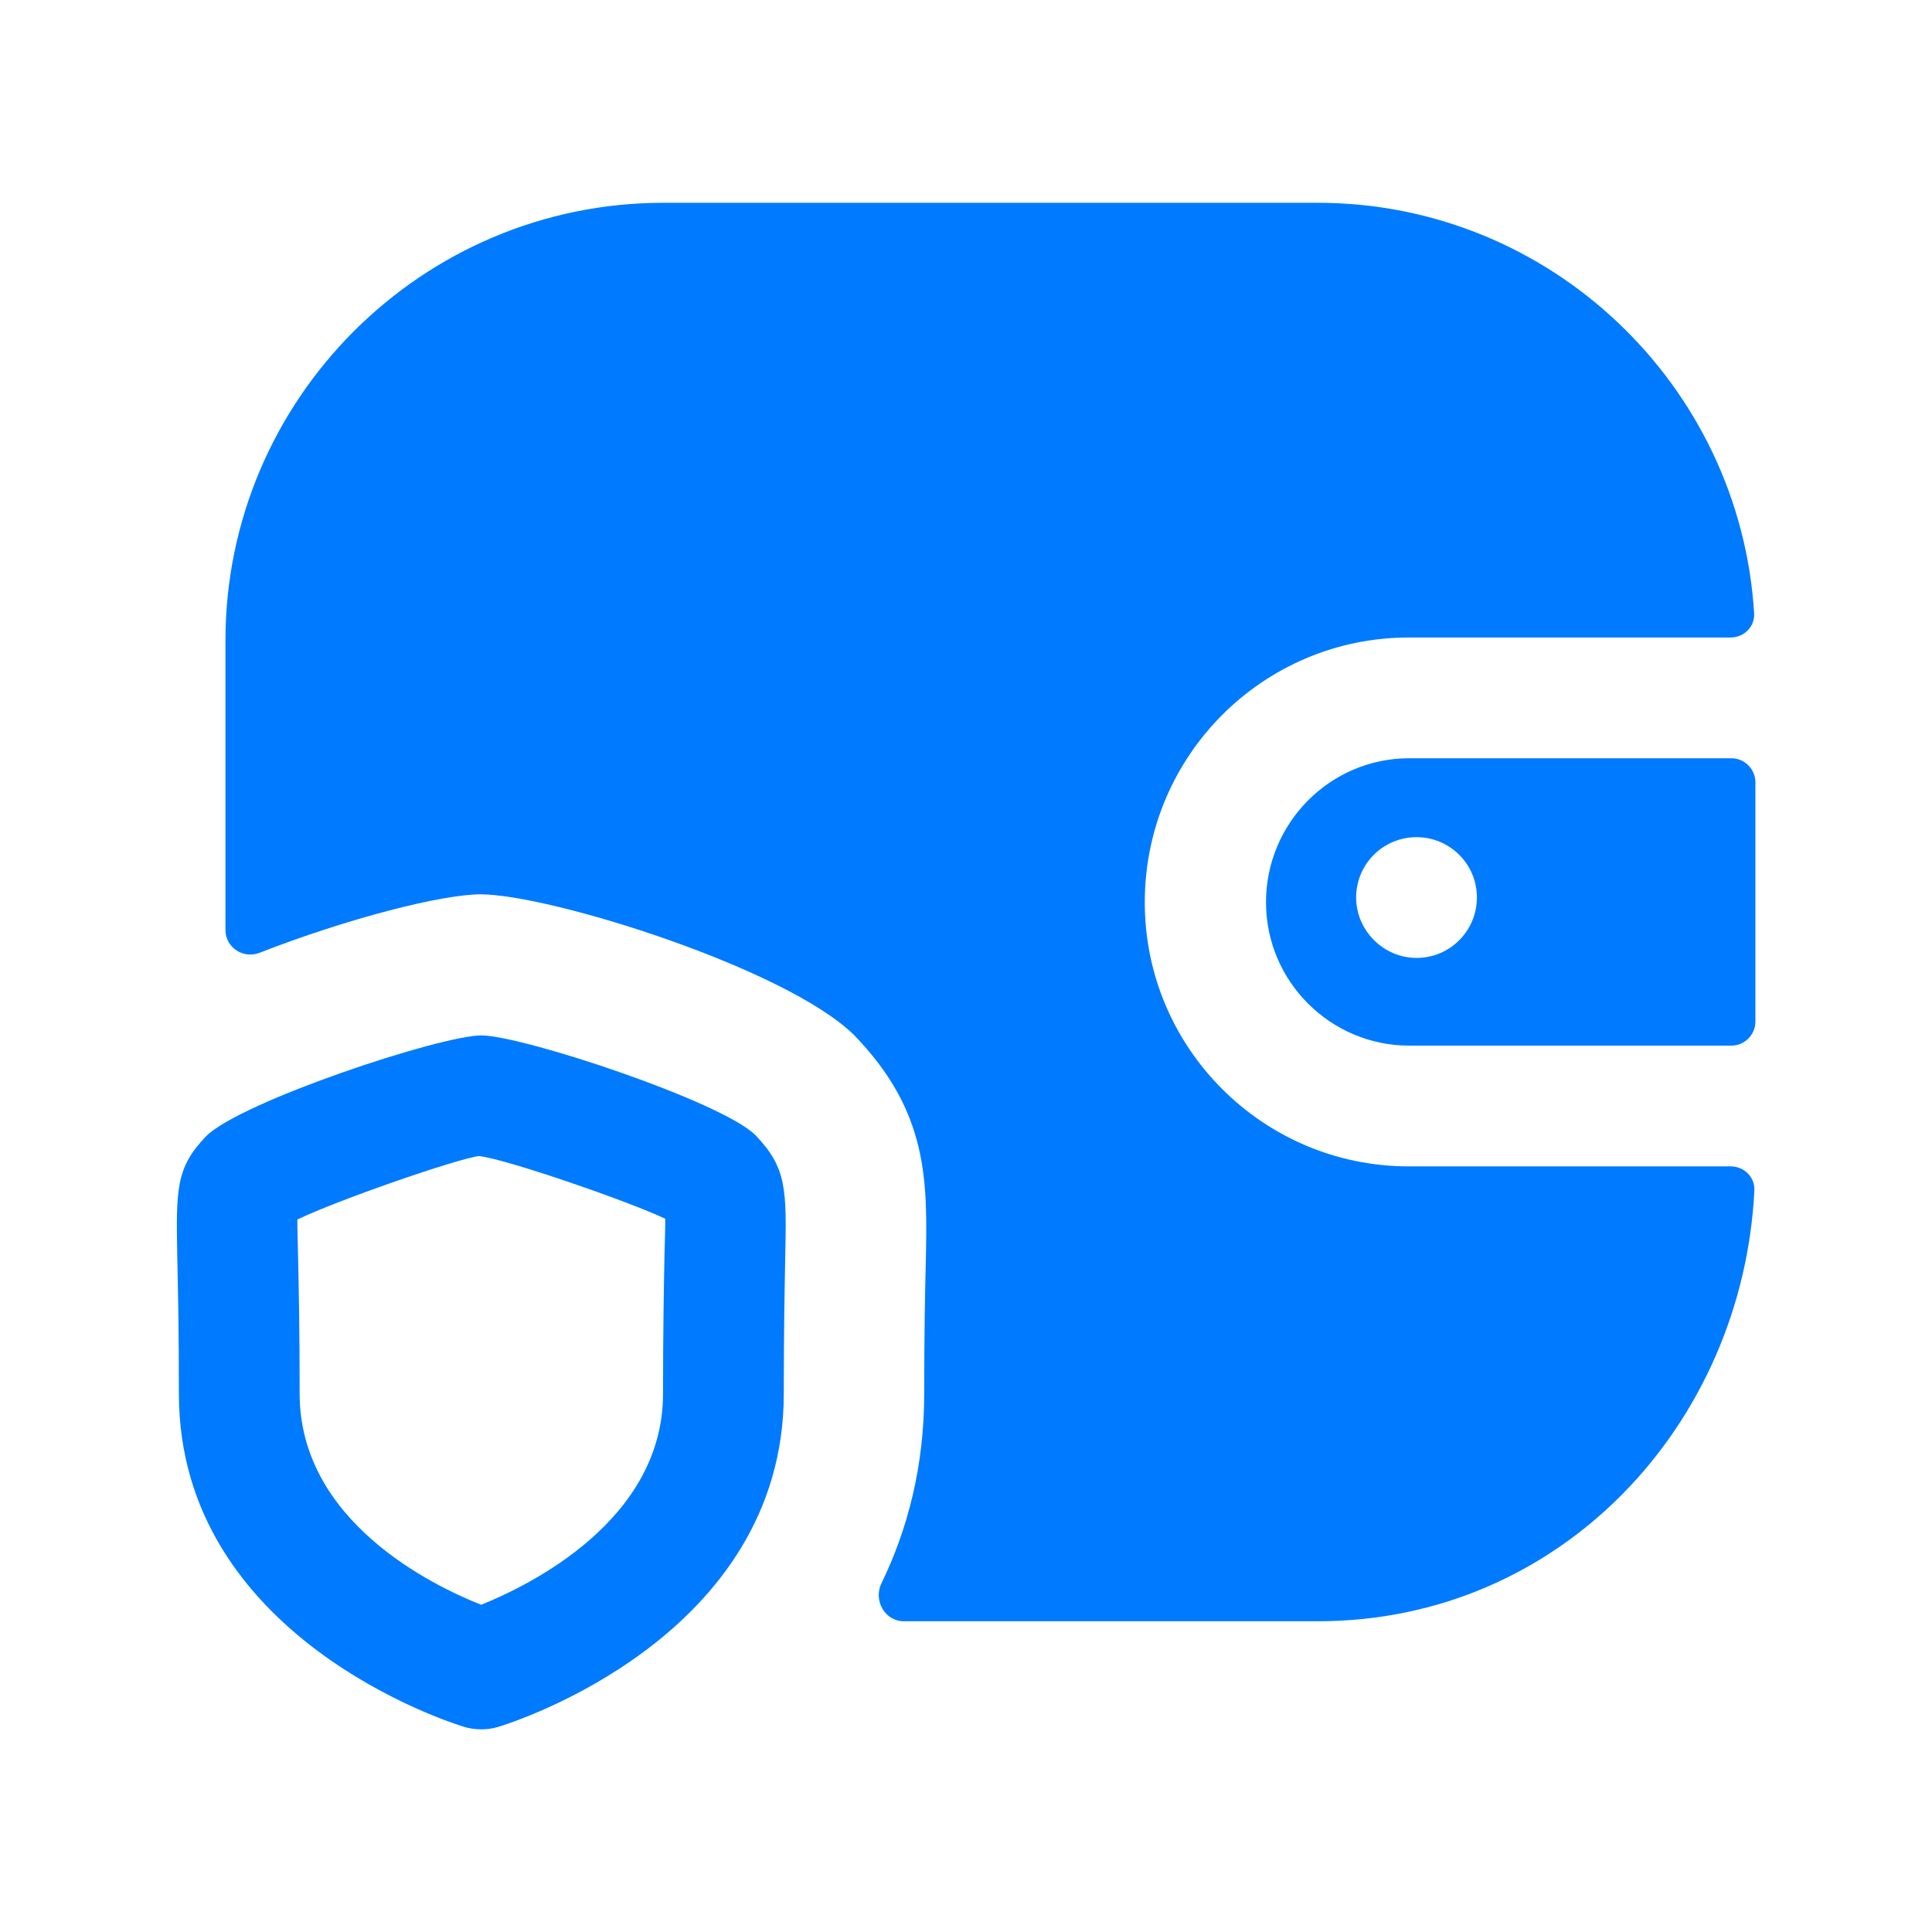 <svg xmlns="http://www.w3.org/2000/svg" fill="none" viewBox="0 0 32 32" height="32" width="32">
<path fill="#007AFF" d="M24.462 14.866C24.462 15.412 24.022 15.866 23.462 15.866C22.915 15.866 22.462 15.412 22.462 14.866C22.462 14.306 22.915 13.866 23.462 13.866C24.009 13.866 24.462 14.306 24.462 14.866ZM20.969 14.946C20.969 16.253 22.035 17.319 23.342 17.319H28.675C28.896 17.319 29.075 17.14 29.075 16.919V12.959C29.075 12.738 28.896 12.559 28.675 12.559H23.342C22.035 12.559 20.969 13.626 20.969 14.946Z" clip-rule="evenodd" fill-rule="evenodd"></path>
<path fill="#007AFF" d="M18.961 14.946C18.961 12.519 20.921 10.559 23.334 10.559H28.665C28.887 10.559 29.068 10.378 29.054 10.157C28.82 6.37 25.666 3.359 21.828 3.359H10.988C6.988 3.359 3.734 6.613 3.734 10.613V15.404C3.734 15.692 4.029 15.886 4.297 15.782C5.74 15.218 7.313 14.813 7.961 14.813C9.108 14.813 13.028 16.039 14.148 17.146C15.388 18.426 15.361 19.573 15.334 20.919C15.321 21.386 15.308 22.079 15.308 23.079C15.308 24.273 15.039 25.32 14.599 26.226C14.462 26.507 14.657 26.853 14.97 26.853H21.828C25.858 26.853 28.863 23.592 29.058 19.719C29.069 19.499 28.889 19.319 28.668 19.319H23.334C20.921 19.319 18.961 17.359 18.961 14.946Z" clip-rule="evenodd" fill-rule="evenodd"></path>
<path fill="#007AFF" d="M11.005 20.828C10.996 21.322 10.982 22.034 10.982 23.083C10.982 25.18 8.775 26.256 7.969 26.58C7.161 26.26 4.963 25.196 4.963 23.083C4.963 22.027 4.948 21.312 4.937 20.819C4.932 20.536 4.924 20.342 4.925 20.199C5.589 19.879 7.563 19.194 7.933 19.148C8.384 19.195 10.455 19.914 11.019 20.187C11.02 20.33 11.012 20.531 11.005 20.828ZM7.972 17.15C7.295 17.15 4 18.242 3.417 18.816C2.908 19.344 2.915 19.695 2.937 20.859C2.948 21.346 2.963 22.047 2.963 23.083C2.963 27.126 7.489 28.542 7.681 28.6C7.776 28.63 7.873 28.643 7.972 28.643C8.069 28.643 8.167 28.63 8.26 28.6C8.453 28.542 12.982 27.126 12.982 23.083C12.982 22.054 12.996 21.354 13.005 20.867C13.03 19.698 13.035 19.346 12.511 18.8C11.947 18.242 8.649 17.15 7.972 17.15Z" clip-rule="evenodd" fill-rule="evenodd"></path>
</svg>
